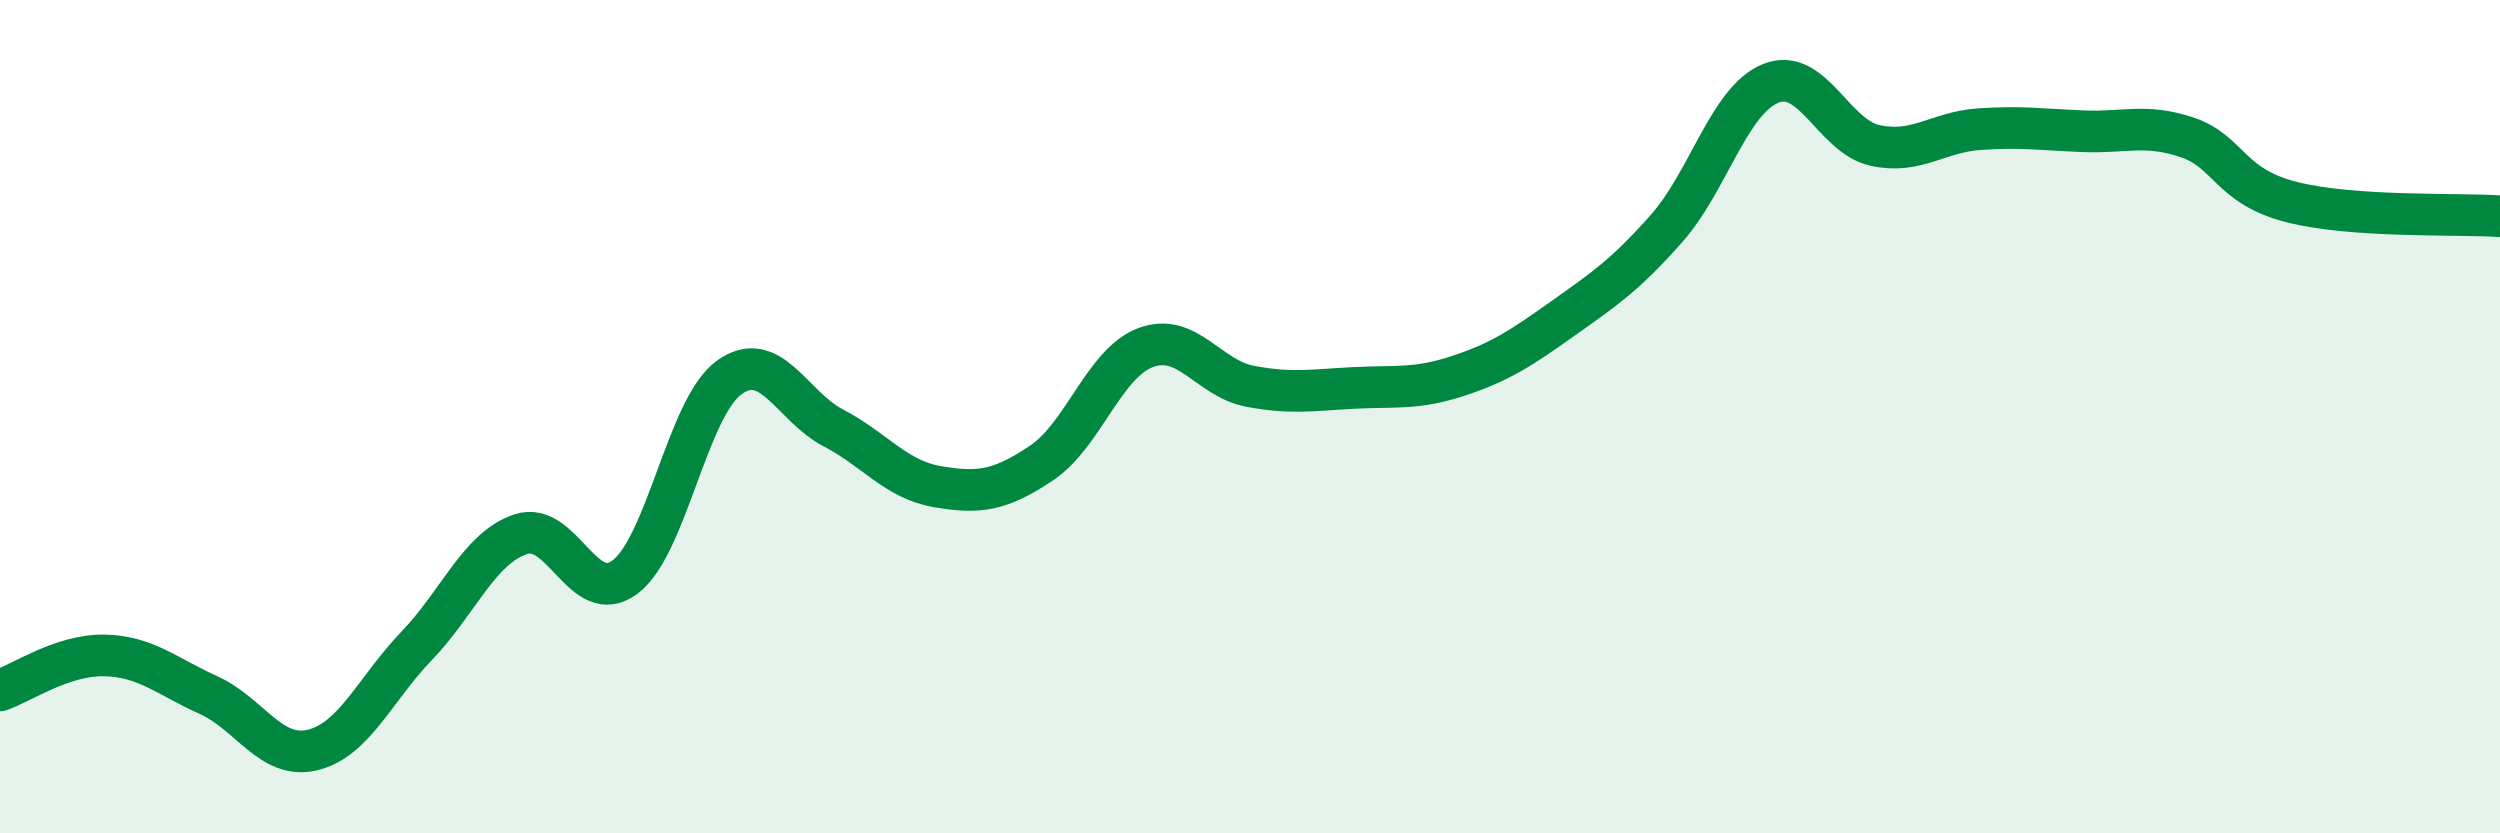 
    <svg width="60" height="20" viewBox="0 0 60 20" xmlns="http://www.w3.org/2000/svg">
      <path
        d="M 0,16.57 C 0.5,16.4 1.5,15.71 2.5,15.73 C 3.5,15.75 4,16.23 5,16.68 C 6,17.13 6.5,18.24 7.5,18 C 8.5,17.76 9,16.54 10,15.5 C 11,14.46 11.5,13.15 12.5,12.82 C 13.5,12.49 14,14.6 15,13.85 C 16,13.1 16.5,9.78 17.5,9.06 C 18.5,8.34 19,9.75 20,10.27 C 21,10.79 21.5,11.51 22.5,11.68 C 23.5,11.85 24,11.78 25,11.11 C 26,10.44 26.5,8.71 27.5,8.34 C 28.5,7.97 29,9.08 30,9.27 C 31,9.46 31.5,9.36 32.5,9.31 C 33.5,9.26 34,9.35 35,9.02 C 36,8.69 36.5,8.36 37.5,7.65 C 38.5,6.94 39,6.61 40,5.48 C 41,4.35 41.5,2.4 42.5,2 C 43.5,1.6 44,3.27 45,3.49 C 46,3.71 46.5,3.17 47.5,3.1 C 48.5,3.03 49,3.11 50,3.15 C 51,3.19 51.5,2.96 52.5,3.3 C 53.5,3.64 53.5,4.47 55,4.85 C 56.5,5.23 59,5.12 60,5.19L60 20L0 20Z"
        fill="#008740"
        opacity="0.1"
        stroke-linecap="round"
        stroke-linejoin="round"
      />
      <path
        d="M 0,16.57 C 0.5,16.4 1.5,15.71 2.5,15.73 C 3.5,15.75 4,16.23 5,16.68 C 6,17.13 6.5,18.24 7.5,18 C 8.5,17.76 9,16.54 10,15.5 C 11,14.46 11.5,13.15 12.5,12.82 C 13.5,12.49 14,14.6 15,13.85 C 16,13.1 16.5,9.78 17.5,9.06 C 18.5,8.34 19,9.75 20,10.27 C 21,10.79 21.5,11.51 22.5,11.68 C 23.5,11.85 24,11.78 25,11.11 C 26,10.44 26.5,8.71 27.5,8.34 C 28.5,7.97 29,9.08 30,9.27 C 31,9.46 31.5,9.36 32.5,9.31 C 33.5,9.26 34,9.35 35,9.02 C 36,8.69 36.5,8.36 37.5,7.65 C 38.5,6.94 39,6.61 40,5.48 C 41,4.35 41.5,2.4 42.5,2 C 43.5,1.6 44,3.27 45,3.49 C 46,3.71 46.5,3.17 47.5,3.1 C 48.5,3.03 49,3.11 50,3.15 C 51,3.19 51.5,2.96 52.5,3.3 C 53.5,3.64 53.5,4.47 55,4.85 C 56.5,5.23 59,5.12 60,5.19"
        stroke="#008740"
        stroke-width="1"
        fill="none"
        stroke-linecap="round"
        stroke-linejoin="round"
      />
    </svg>
  